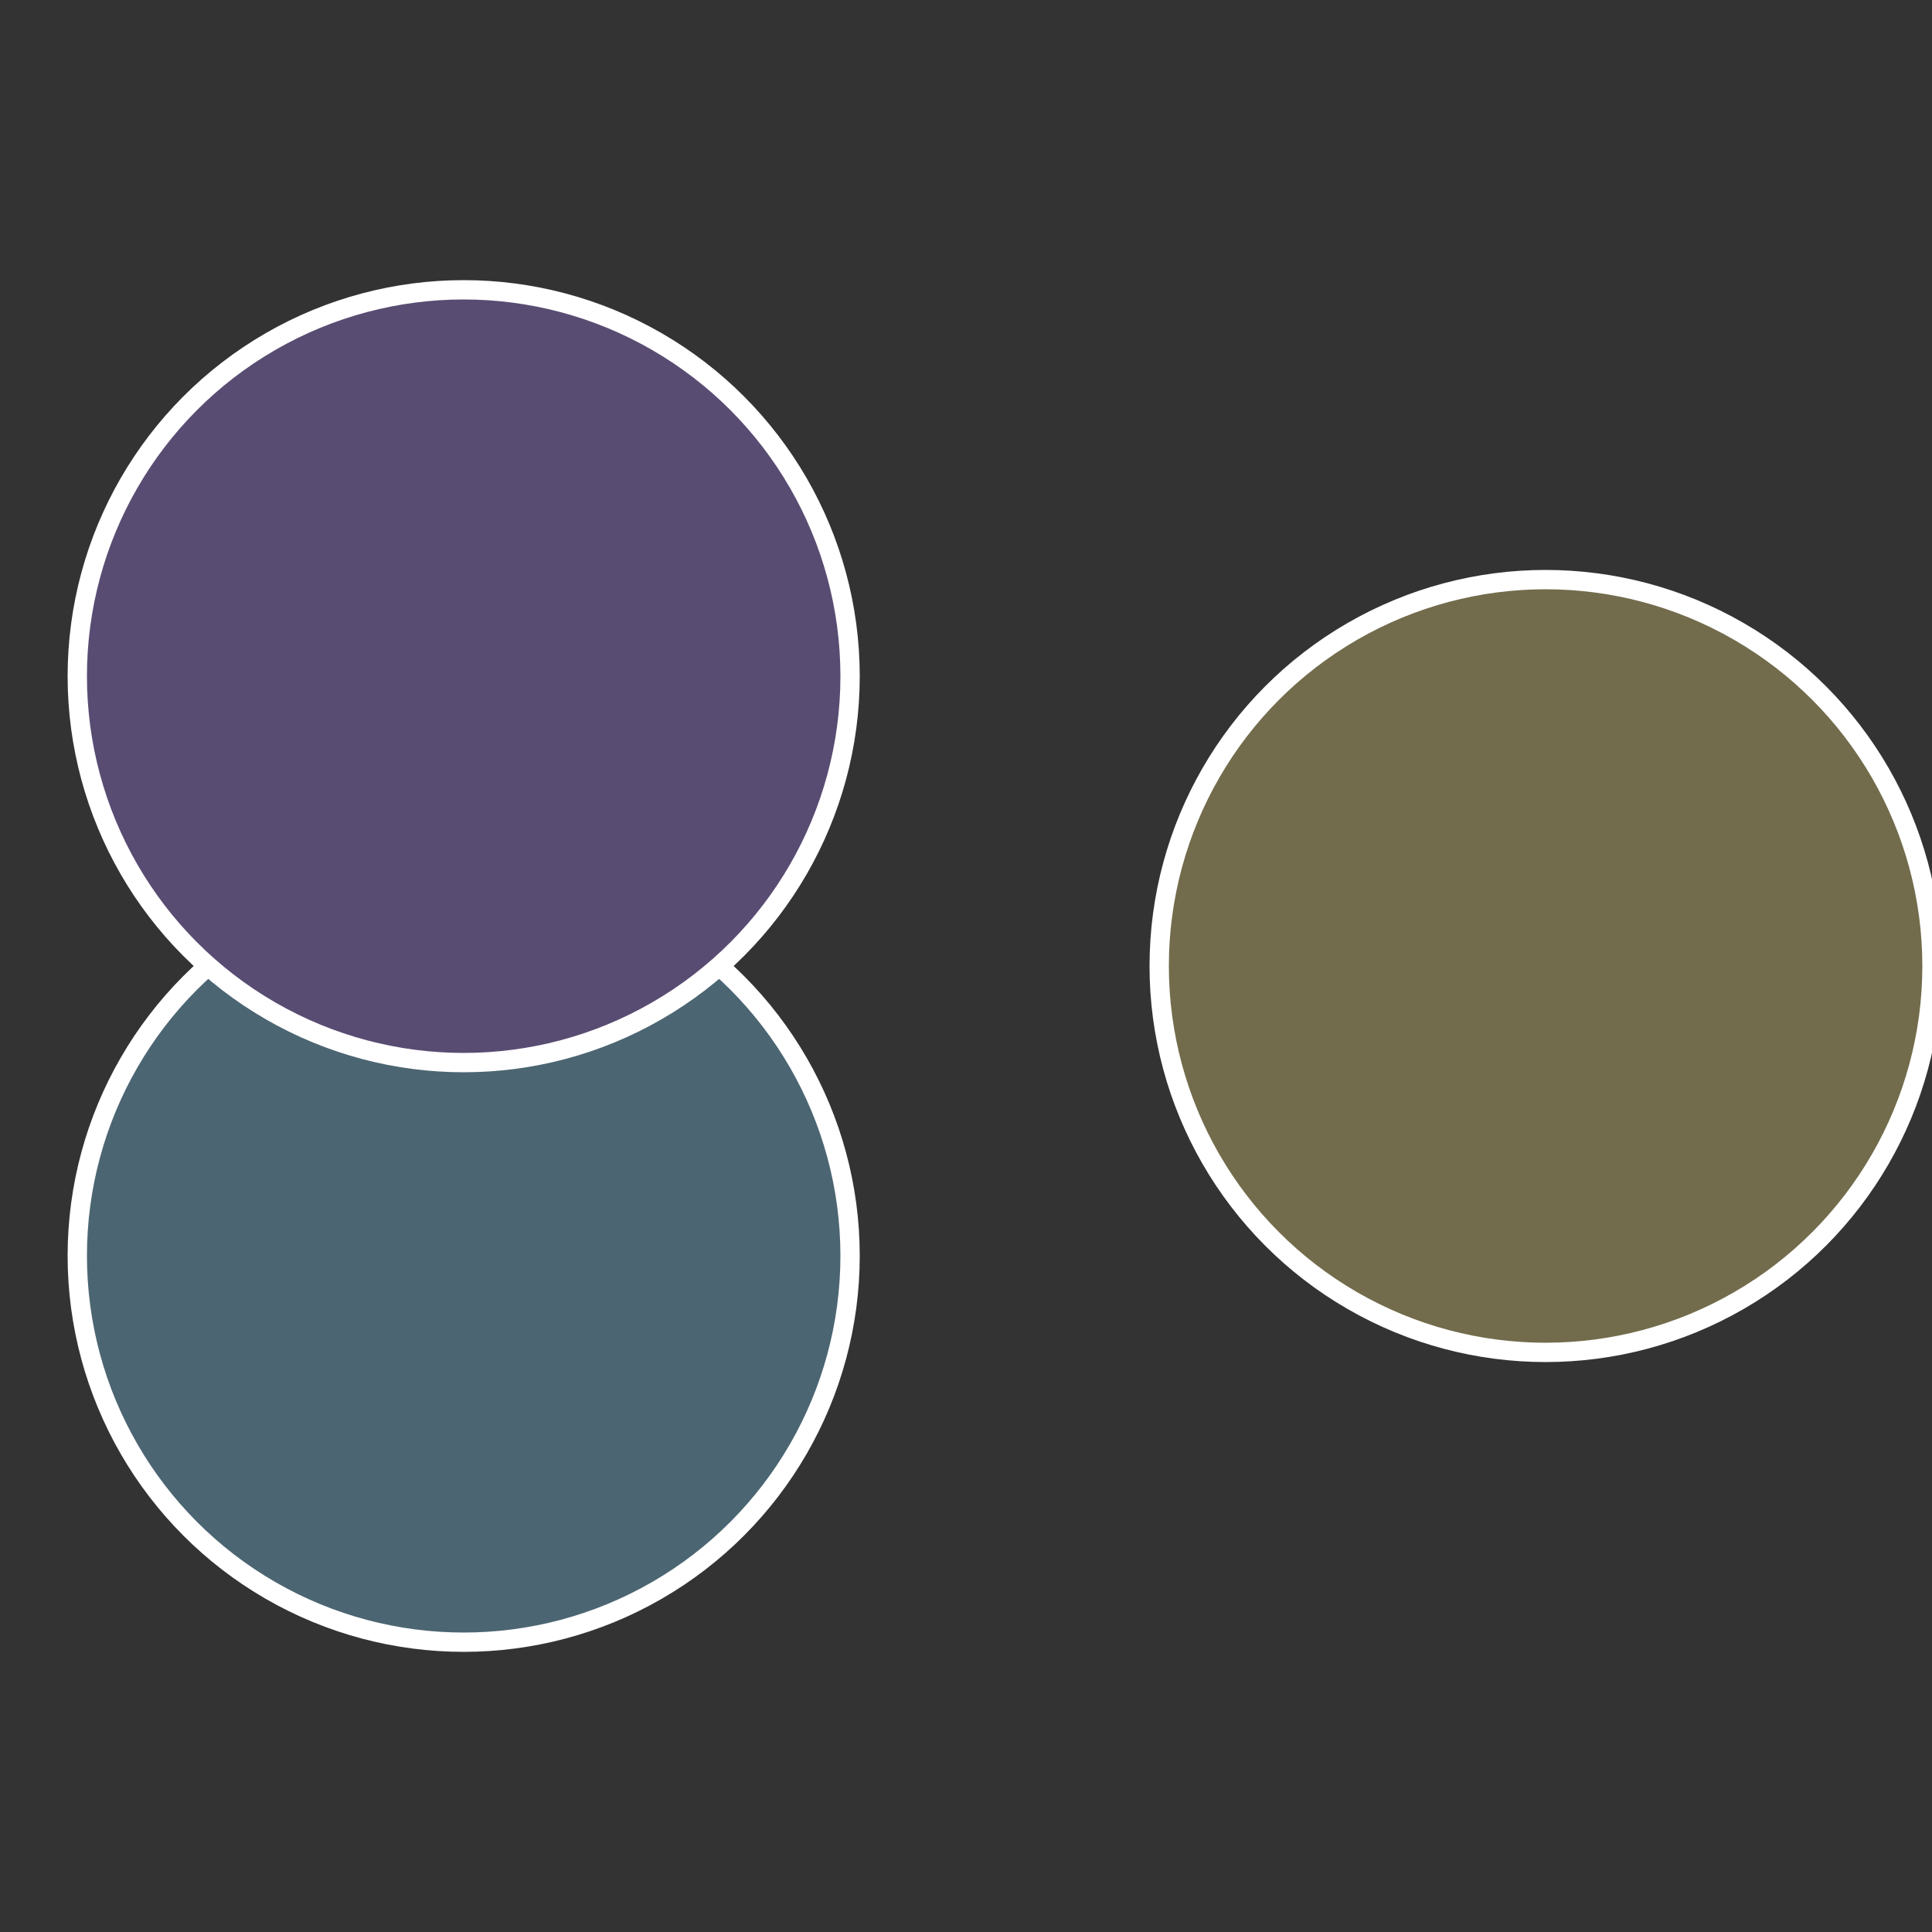 <?xml version="1.0" standalone="no"?>
<svg width="500" height="500" viewBox="-1 -1 2 2" xmlns="http://www.w3.org/2000/svg">
 
                <rect x="-1" y="-1" width="2" height="2" fill="#333333" stroke="none"/>
 
                <circle cx="0.6" cy="0" r="0.4" fill="#726c4c" stroke="#fff" stroke-width="1%" />
             
                <circle cx="-0.52" cy="0.3" r="0.4" fill="#4c6572" stroke="#fff" stroke-width="1%" />
             
                <circle cx="-0.52" cy="-0.3" r="0.4" fill="#594c72" stroke="#fff" stroke-width="1%" />
            </svg>
